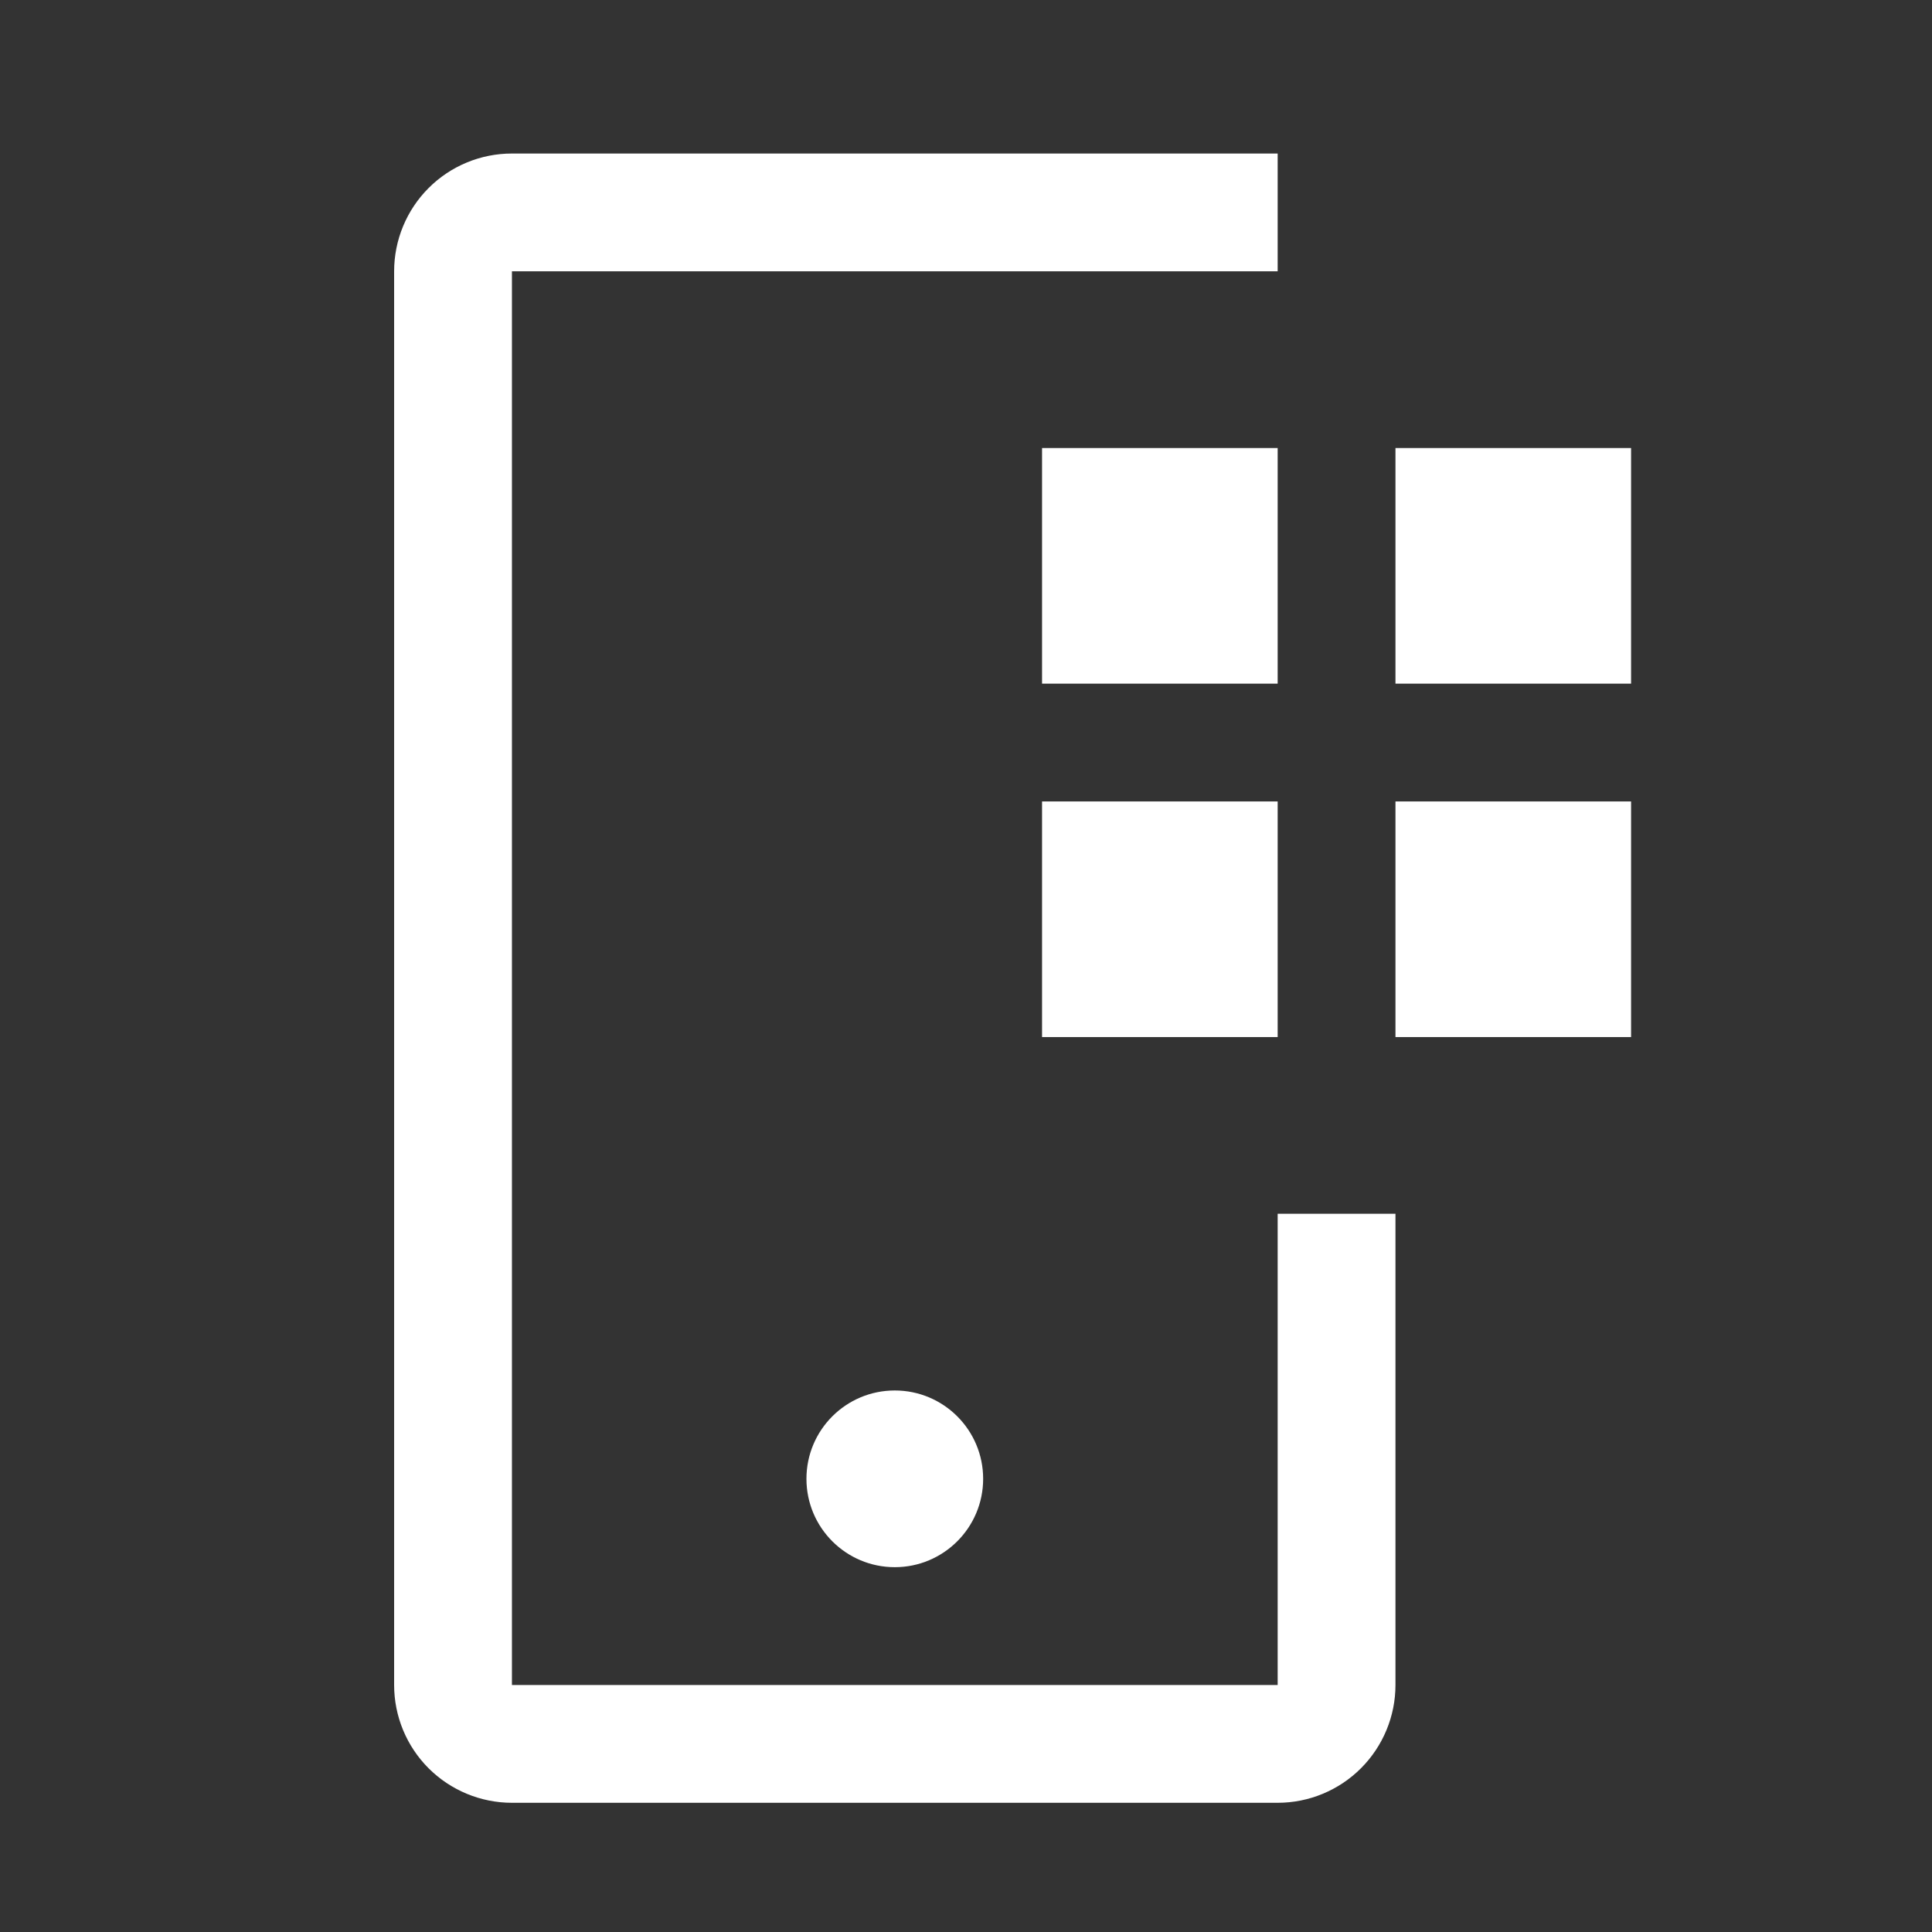 <svg width="41" height="41" viewBox="0 0 41 41" fill="none" xmlns="http://www.w3.org/2000/svg">
<rect x="0" y="0" width="41" height="41" fill="#333333" stroke="none"/>
<path d="M29.614 9.508H34.614V14.508H29.614V9.508ZM29.614 17.008H34.614V22.008H29.614V17.008ZM22.114 9.508H27.114V14.508H22.114V9.508ZM22.114 17.008H27.114V22.008H22.114V17.008Z" fill="white"/>
<path d="M18.989 33.258C20.024 33.258 20.864 32.418 20.864 31.383C20.864 30.347 20.024 29.508 18.989 29.508C17.953 29.508 17.114 30.347 17.114 31.383C17.114 32.418 17.953 33.258 18.989 33.258Z" fill="white"/>
<path d="M27.114 38.258H10.864C10.201 38.258 9.565 37.994 9.096 37.526C8.627 37.057 8.364 36.421 8.364 35.758V5.758C8.364 5.095 8.627 4.459 9.096 3.99C9.565 3.521 10.201 3.258 10.864 3.258H27.114V5.758H10.864V35.758H27.114V25.758H29.614V35.758C29.614 36.421 29.35 37.057 28.881 37.526C28.413 37.994 27.777 38.258 27.114 38.258Z" fill="white"/>
</svg>
